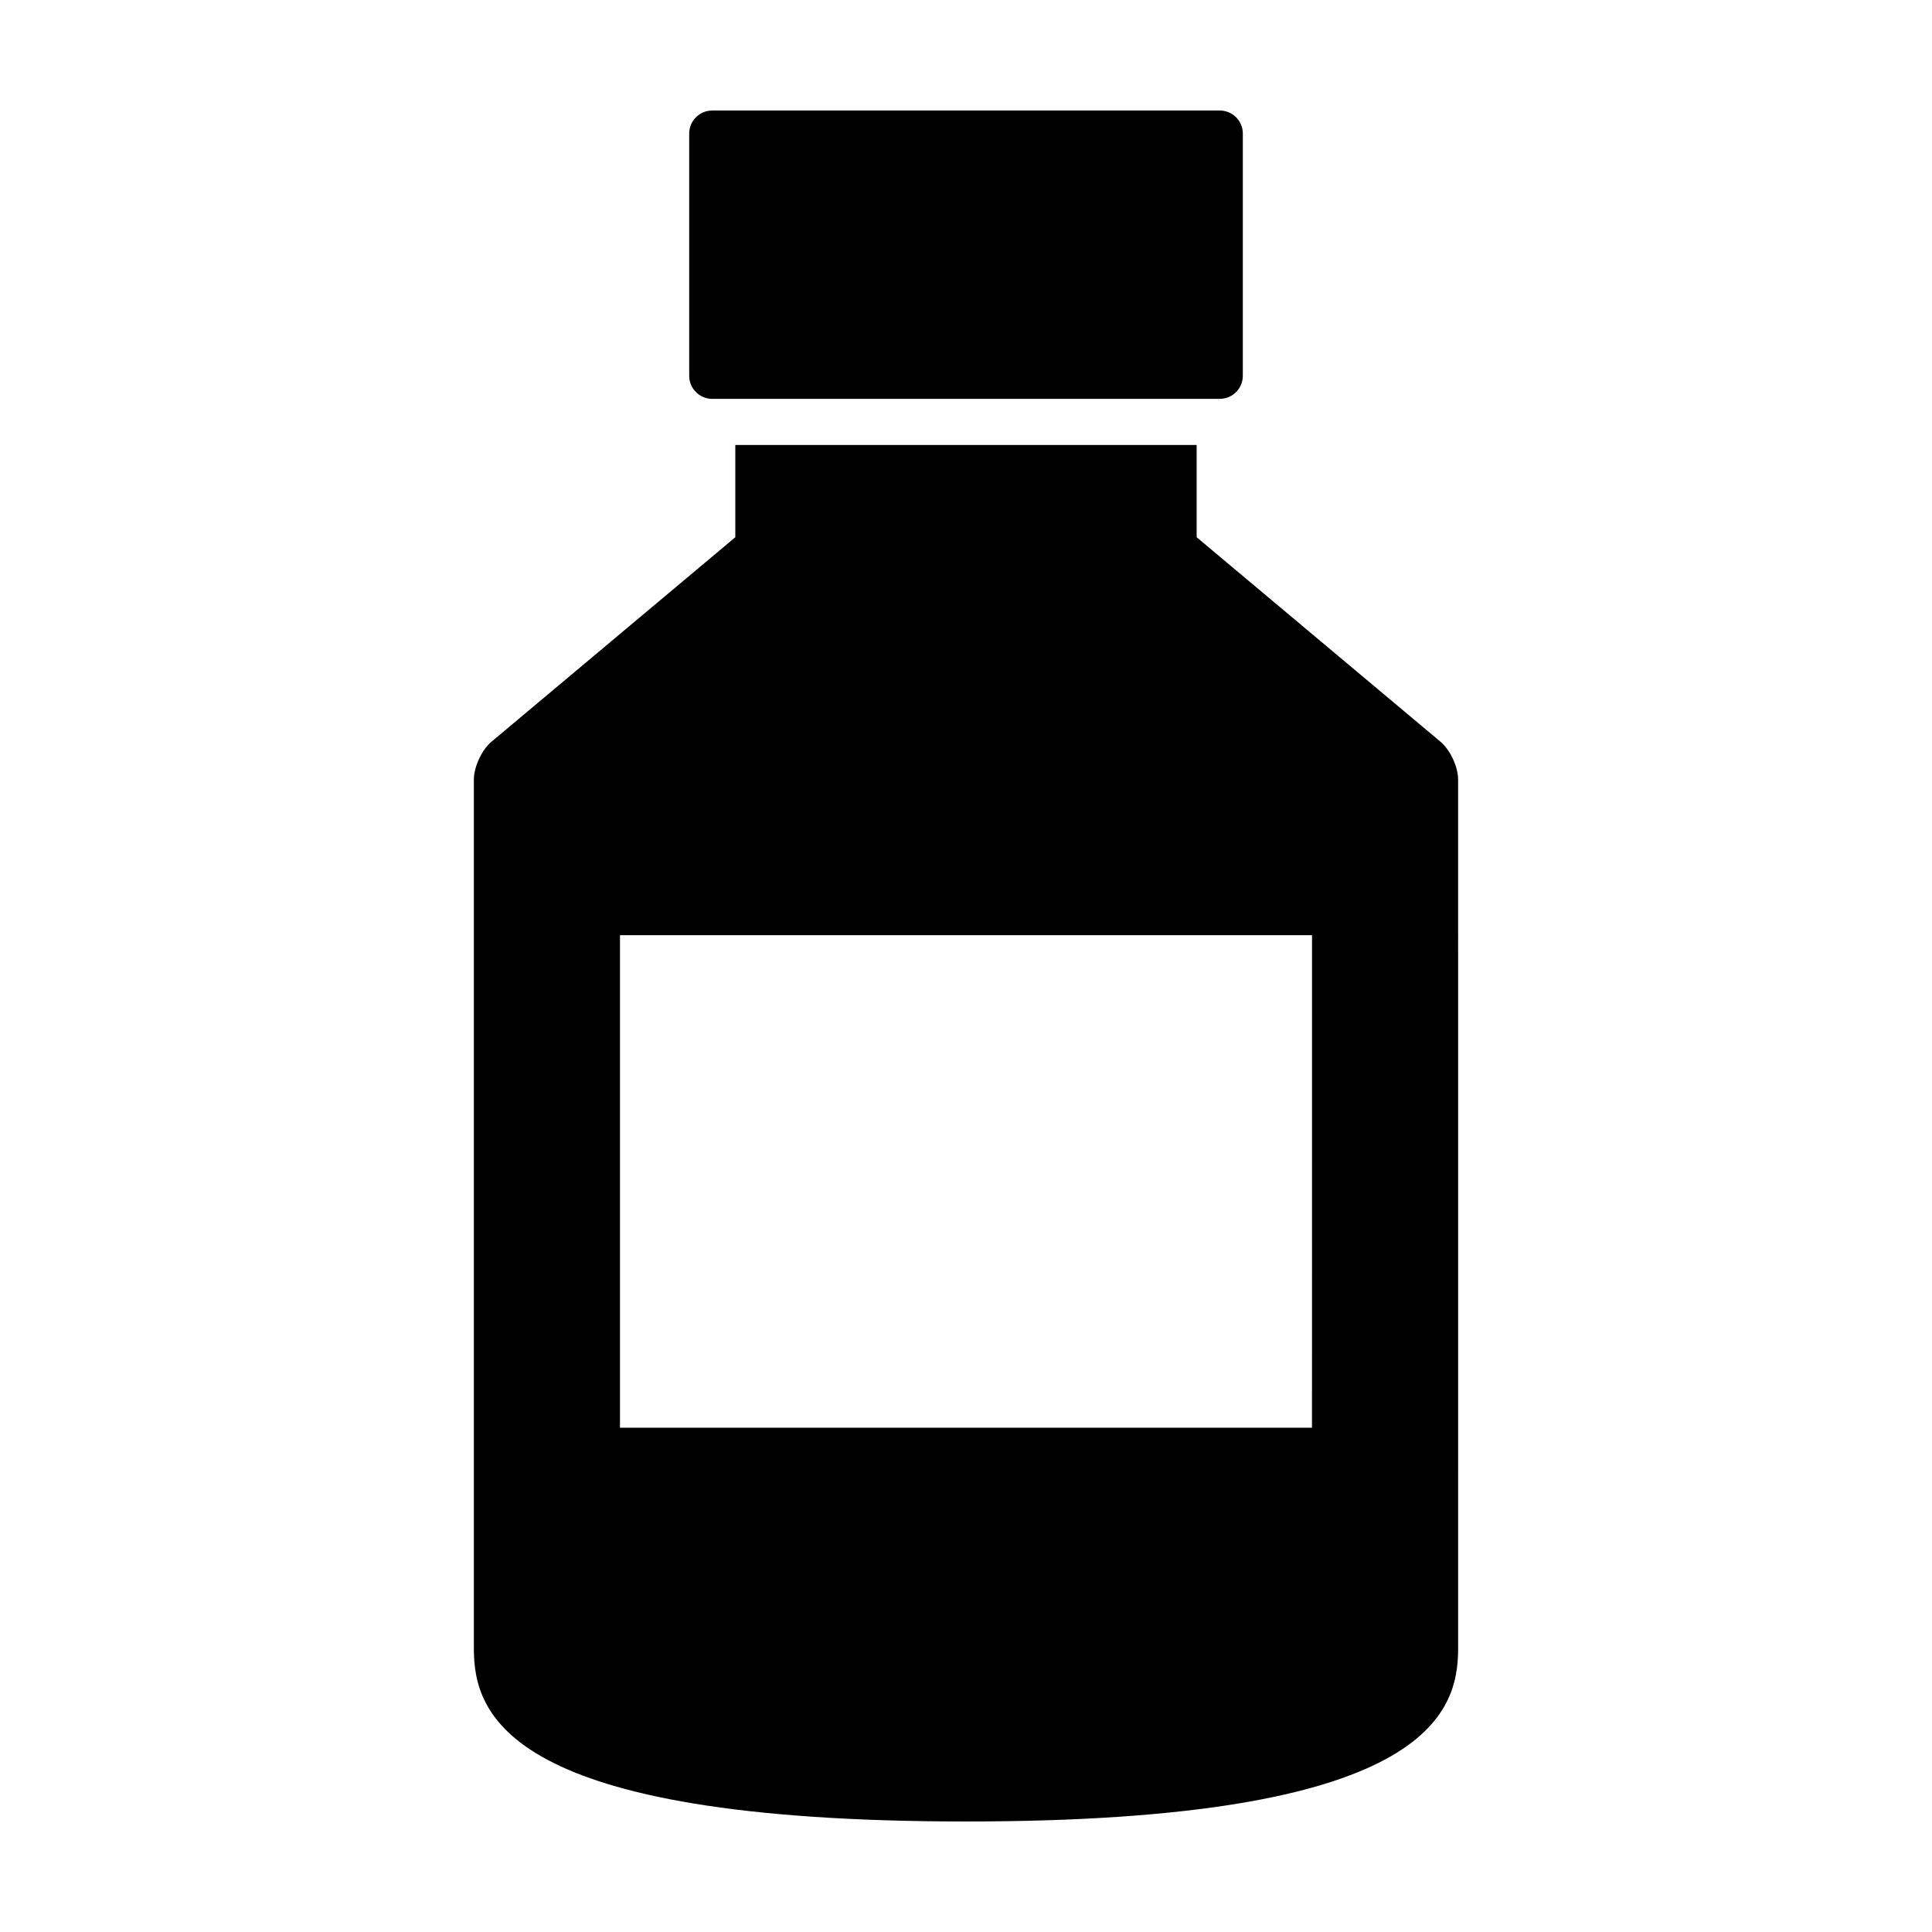 <?xml version="1.0" encoding="UTF-8"?>
<!-- The Best Svg Icon site in the world: iconSvg.co, Visit us! https://iconsvg.co -->
<svg fill="#000000" width="800px" height="800px" version="1.1" viewBox="144 144 512 512" xmlns="http://www.w3.org/2000/svg">
 <g>
  <path d="m332.75 249.7h134.5c3.375 0 6.109-2.731 6.109-6.109l0.004-64.191c0-3.375-2.746-6.109-6.109-6.109h-134.5c-3.379 0-6.109 2.734-6.109 6.109v64.191c0 3.375 2.731 6.109 6.109 6.109z"/>
  <path d="m525.73 340.55-64.605-54.176v-24.453h-122.26v24.453l-64.605 54.176c-2.586 2.172-4.68 6.664-4.68 10.039v230.27c0 17.324 8.148 45.852 130.42 45.852 122.27 0 130.42-28.531 130.42-45.855l-0.004-230.26c0-3.375-2.094-7.867-4.684-10.039zm-34.039 181.81h-183.39v-130.53h183.4z"/>
 </g>
</svg>